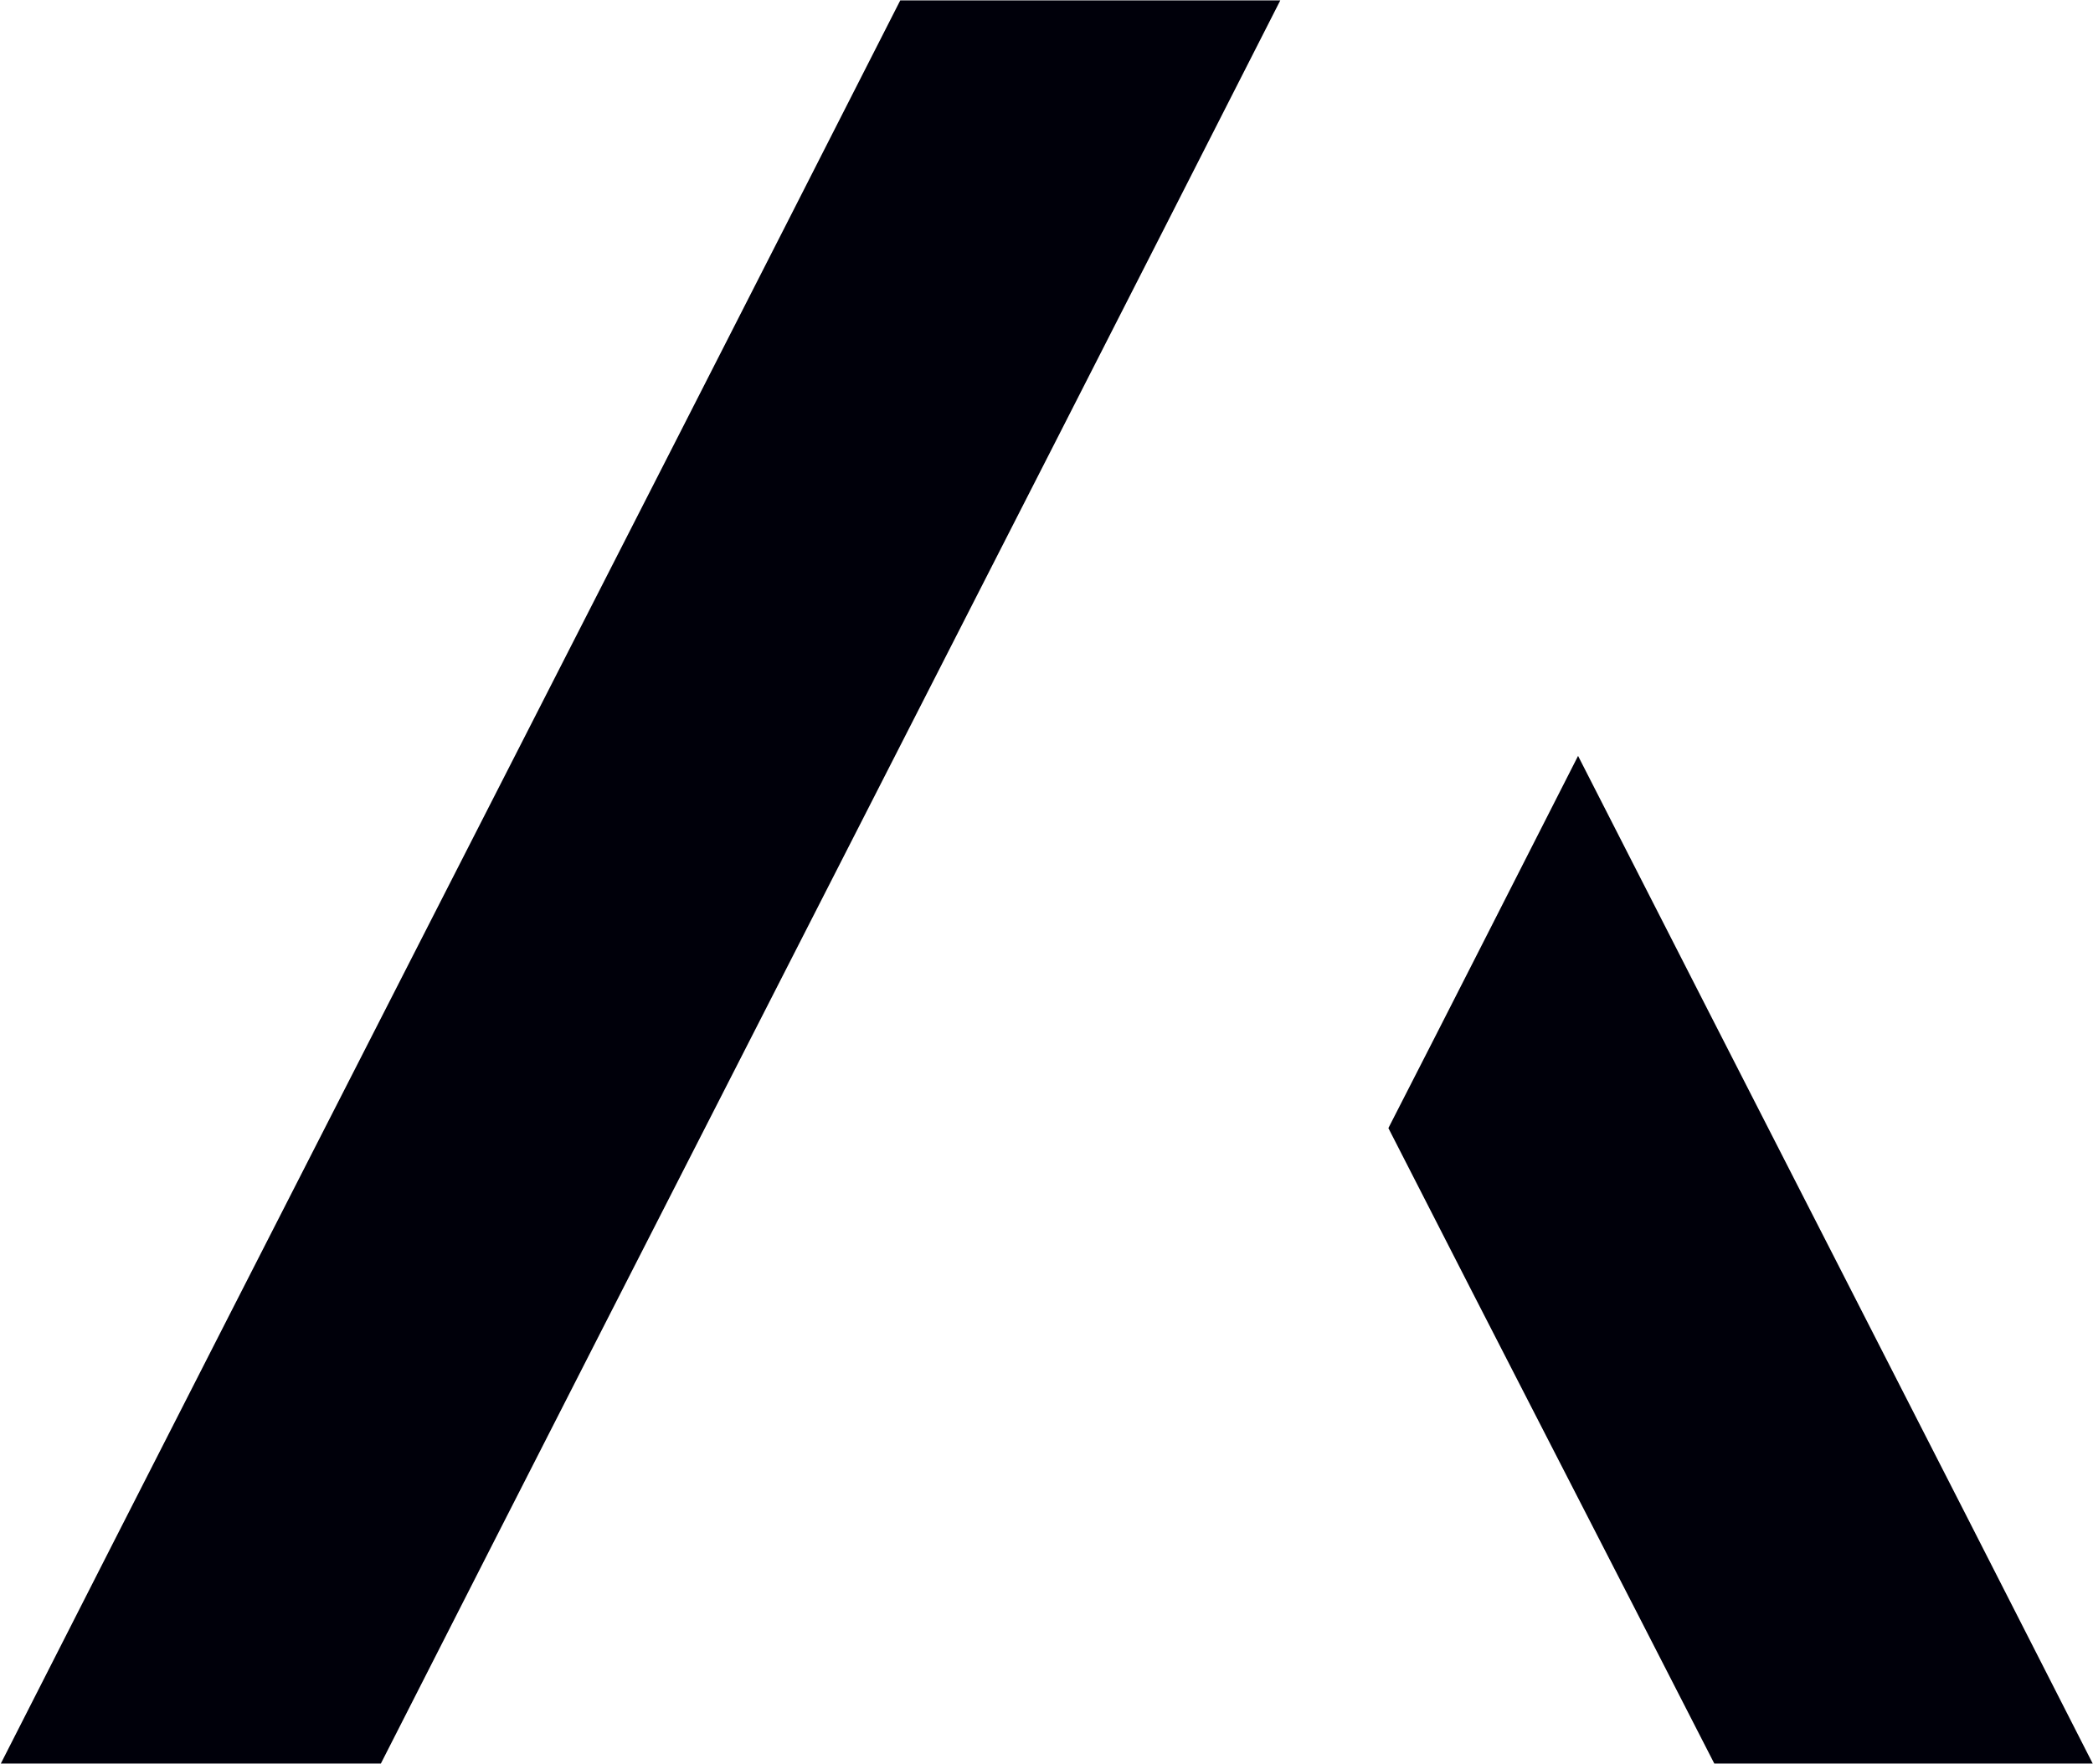 <svg version="1.2" xmlns="http://www.w3.org/2000/svg" viewBox="0 0 1547 1304" width="1547" height="1304">
	<title>8TRA</title>
	<style>
		.s0 { fill: #00000a } 
	</style>
	<path class="s0" d="m1026.2 833.8c46.9-91.5 89.2-174.9 140.2-275.1 129.1 253.1 252.5 493.5 380.4 744.8-98.4 0-184.1 0-279.7 0-77.6-151.7-158.1-307.5-240.9-469.7z"/>
	<path class="s0" d="m665.4 0.3c97.9 0 180.7 0 280.9 0-225.3 443.1-445.3 871.7-664.8 1303.2-94.4 0-180.7 0-280.9 0 224.1-440.7 444.2-869.4 664.8-1303.2z"/>
</svg>